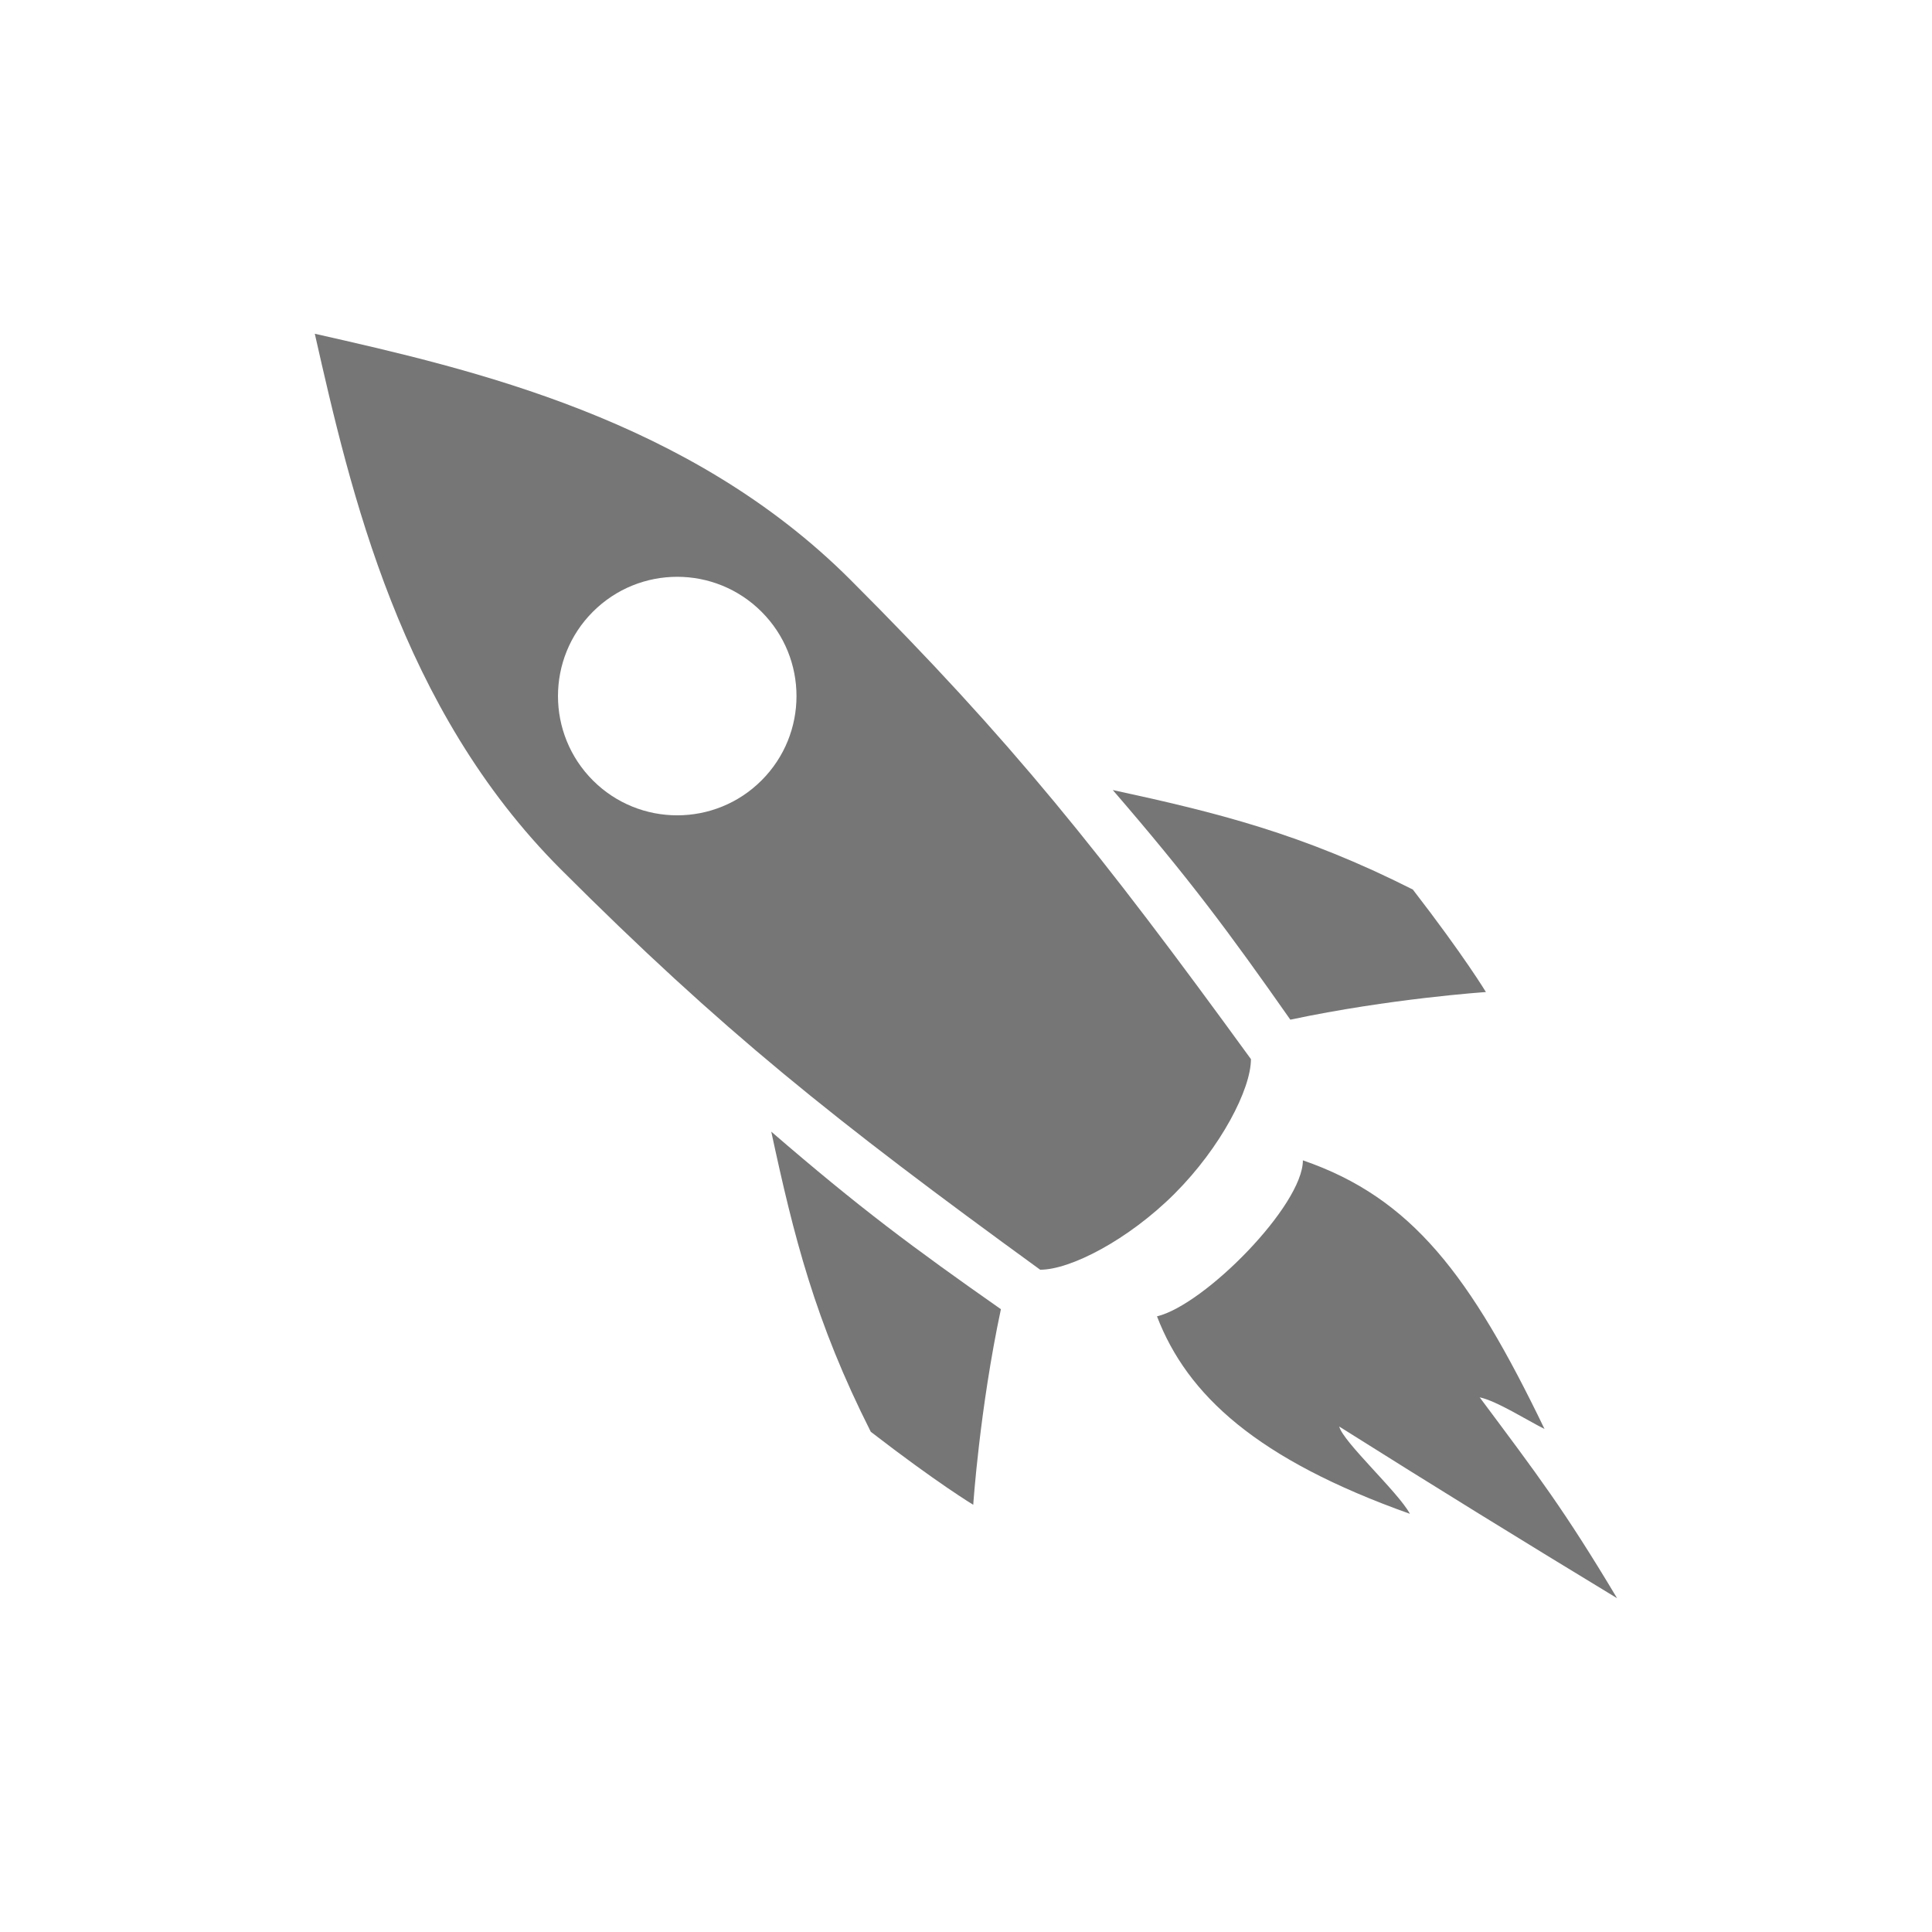 <?xml version="1.0" encoding="utf-8"?>
<!-- Generator: Adobe Illustrator 15.0.0, SVG Export Plug-In . SVG Version: 6.00 Build 0)  -->
<!DOCTYPE svg PUBLIC "-//W3C//DTD SVG 1.1//EN" "http://www.w3.org/Graphics/SVG/1.1/DTD/svg11.dtd">
<svg version="1.1" id="Layer_1" xmlns="http://www.w3.org/2000/svg" xmlns:xlink="http://www.w3.org/1999/xlink" x="0px" y="0px"
	 width="64px" height="64px" viewBox="0 0 64 64" enable-background="new 0 0 64 64" xml:space="preserve">
<g>
	<g>
		<g>
			<path fill="#767676" d="M53.568,52.943c-1.764-2.949-2.629-4.076-4.551-6.654c0.56,0.115,1.61,0.783,2.147,1.047
				c-2.455-5.09-4.394-7.656-8.004-8.898c0,1.49-3.25,4.785-4.833,5.168c1.003,2.611,3.308,4.736,8.378,6.541
				c-0.383-0.715-2.212-2.377-2.341-2.891C47.523,49.246,50.439,51.045,53.568,52.943z"/>
			<path fill="#767676" d="M49.223,32.863c0,0-0.714-1.187-2.421-3.396c-3.663-1.849-6.472-2.546-9.94-3.296
				c2.537,2.938,3.842,4.698,5.882,7.607C46.059,33.074,49.223,32.863,49.223,32.863z"/>
			<path fill="#767676" d="M41.439,35.085c-5.008-6.887-7.942-10.553-13.269-15.88c-5.329-5.326-12.506-6.966-17.742-8.149
				c1.185,5.235,2.824,12.414,8.149,17.74c5.327,5.325,8.993,8.261,15.88,13.265c0.996,0.004,2.921-0.988,4.455-2.521
				C40.445,38.005,41.439,36.08,41.439,35.085z M25.227,25.852c-1.541,1.542-4.045,1.543-5.587,0c-1.541-1.543-1.542-4.044,0-5.587
				c1.544-1.544,4.045-1.543,5.587,0C26.771,21.808,26.771,24.309,25.227,25.852z"/>
			<path fill="#767676" d="M28.846,47.43c2.207,1.704,3.394,2.418,3.394,2.418s0.211-3.166,0.916-6.479
				c-2.908-2.039-4.671-3.345-7.607-5.882C26.296,40.955,26.995,43.766,28.846,47.43z"/>
		</g>
	</g>
</g>
</svg>
